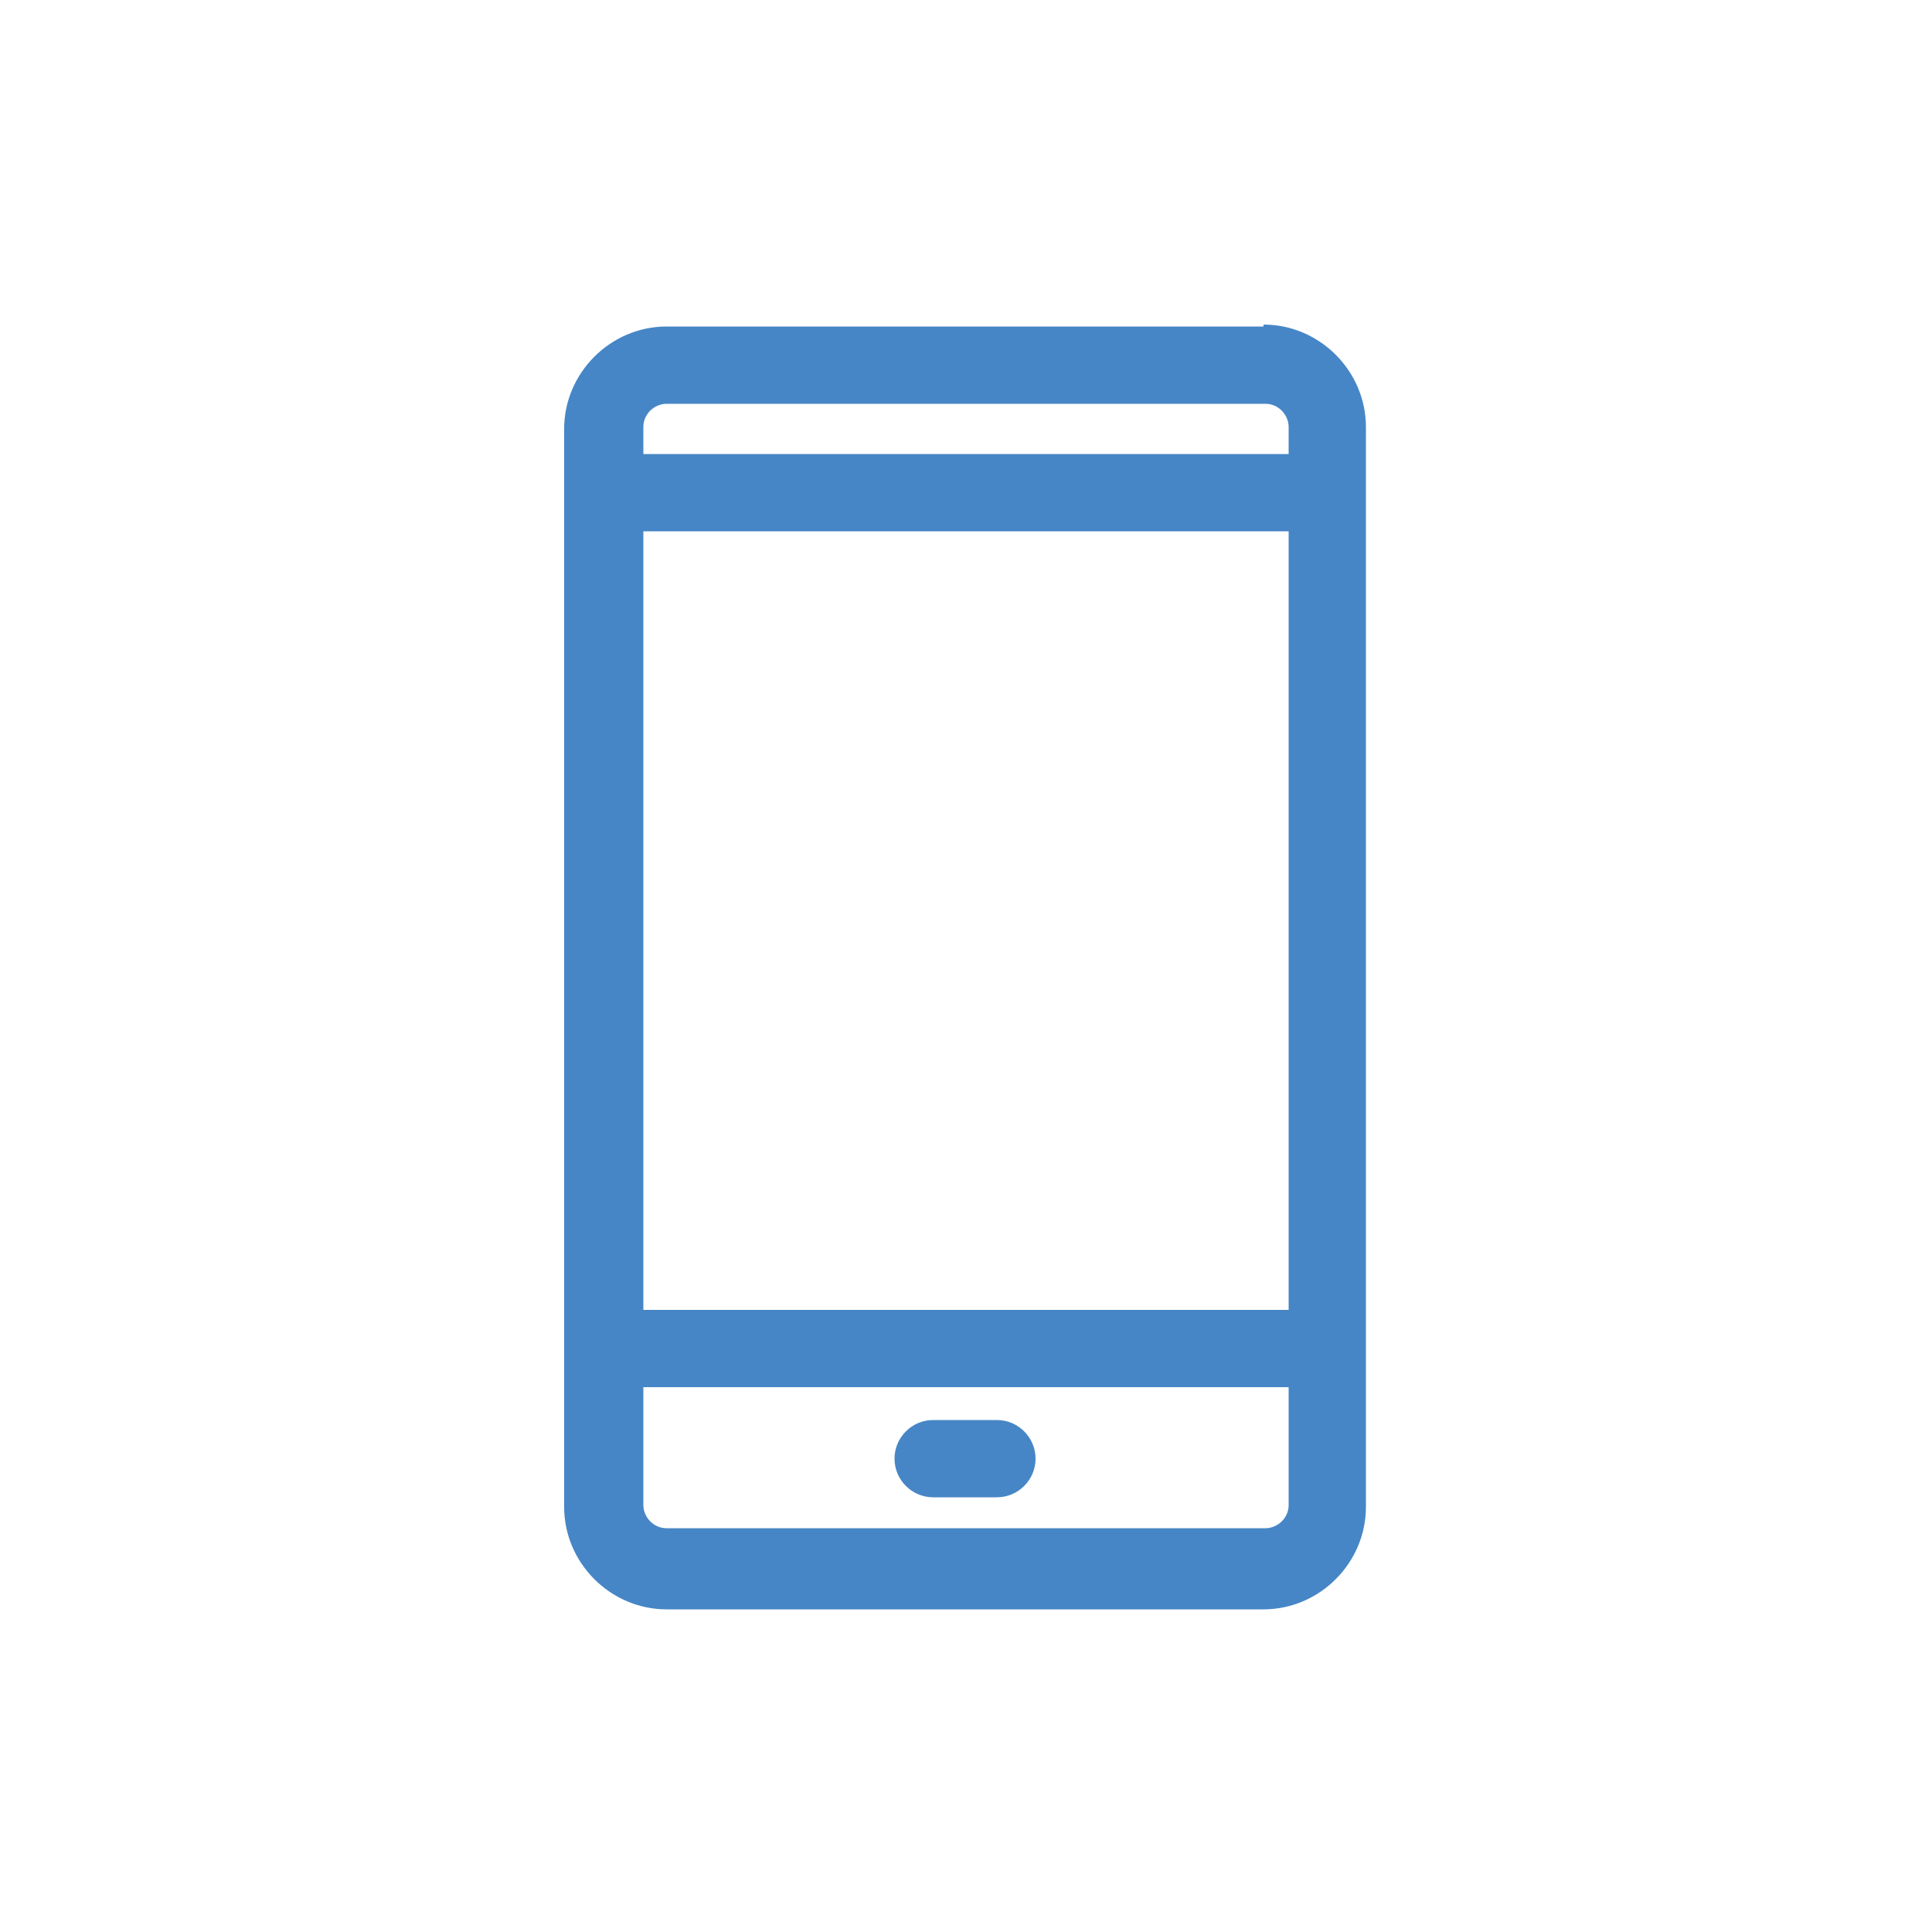 <?xml version="1.0" encoding="UTF-8"?>
<svg xmlns="http://www.w3.org/2000/svg" width="100" height="100" version="1.1" viewBox="0 0 100 100">
  <defs>
    <style>
      .cls-1 {
        fill: #4686c6;
      }
    </style>
  </defs>
  <!-- Generator: Adobe Illustrator 28.7.1, SVG Export Plug-In . SVG Version: 1.2.0 Build 142)  -->
  <g>
    <g id="_レイヤー_1" data-name="レイヤー_1">
      <g>
        <path class="cls-1" d="M65.4,16.9h-30.9c-2.9,0-5.3,2.4-5.3,5.3v55.8c0,2.9,2.4,5.3,5.3,5.3h30.9c2.9,0,5.3-2.4,5.3-5.3V22.1c0-2.9-2.4-5.3-5.3-5.3ZM33.3,27.5h33.4v40.3h-33.4V27.5ZM34.6,20.9h30.9c.7,0,1.2.6,1.2,1.2v1.4h-33.4v-1.4c0-.7.6-1.2,1.2-1.2ZM65.4,79.1h-30.9c-.7,0-1.2-.6-1.2-1.2v-6.1h33.4v6.1c0,.7-.6,1.2-1.2,1.2Z"/>
        <path class="cls-1" d="M51.6,73.5h-3.3c-1.1,0-2,.9-2,2s.9,2,2,2h3.3c1.1,0,2-.9,2-2s-.9-2-2-2Z"/>
      </g>
    </g>
  </g>
</svg>